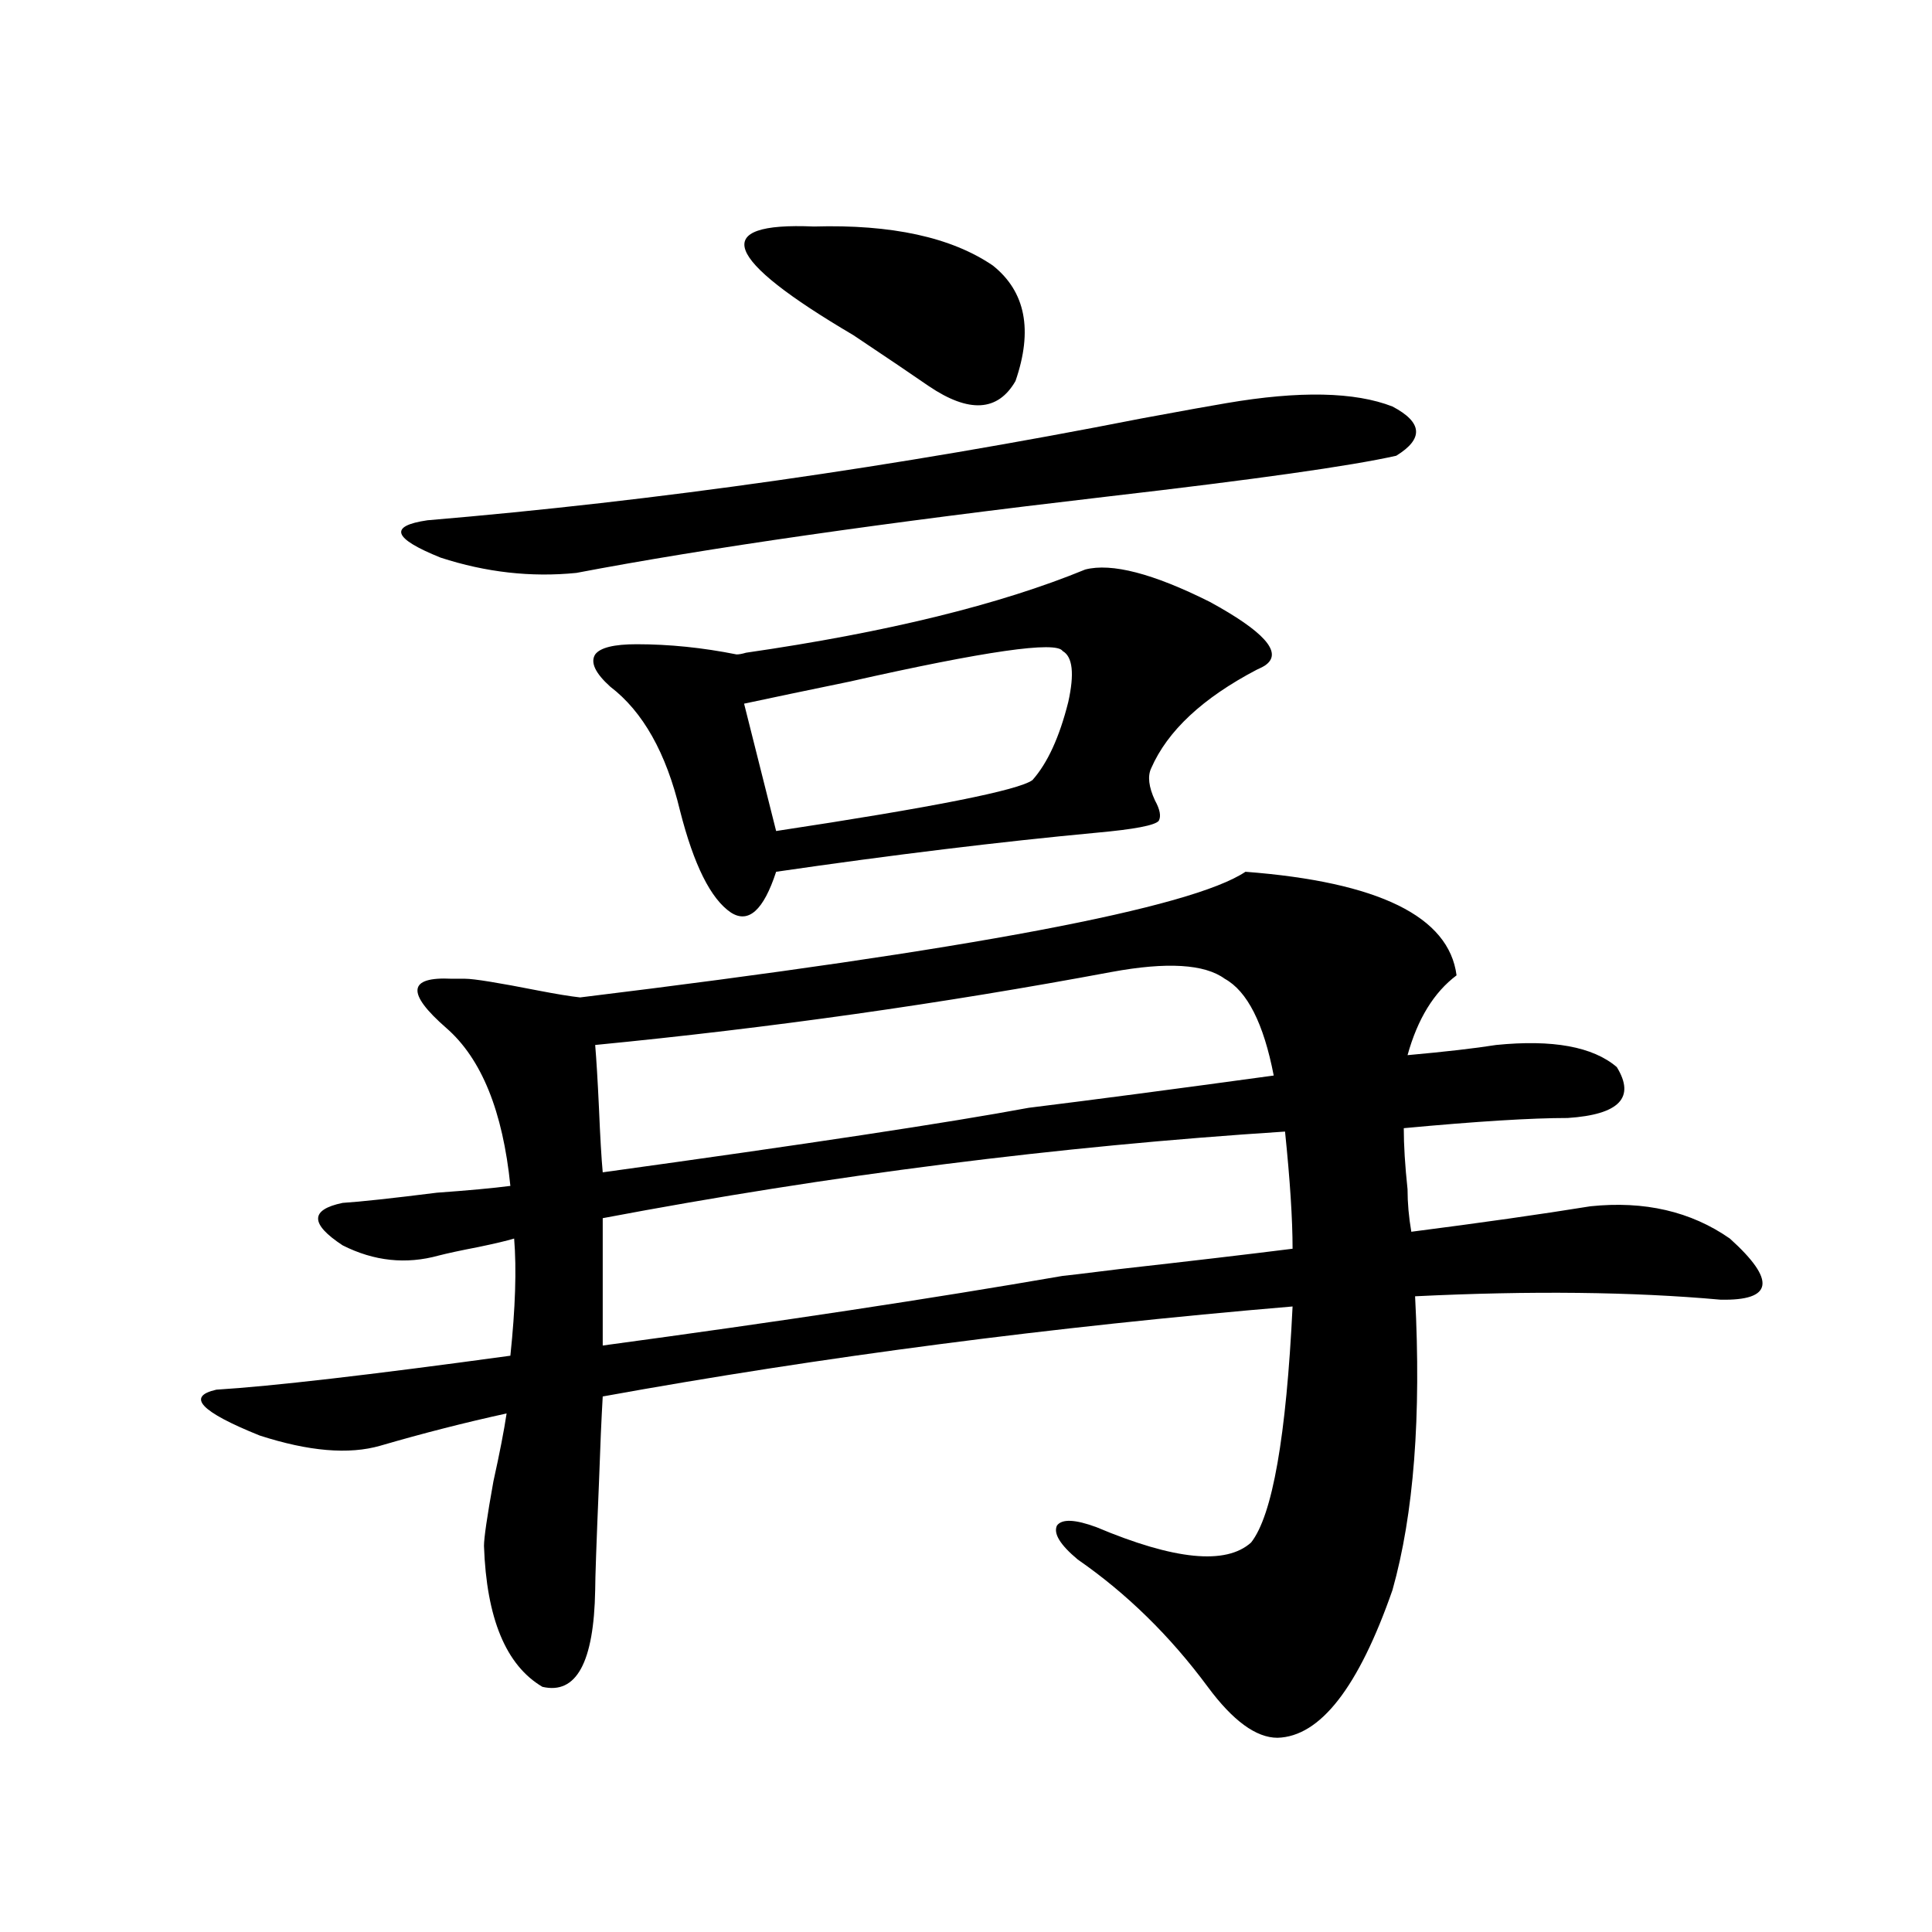 <?xml version="1.0" encoding="utf-8"?>
<!-- Generator: Adobe Illustrator 16.0.0, SVG Export Plug-In . SVG Version: 6.00 Build 0)  -->
<!DOCTYPE svg PUBLIC "-//W3C//DTD SVG 1.1//EN" "http://www.w3.org/Graphics/SVG/1.1/DTD/svg11.dtd">
<svg version="1.1" id="图层_1" xmlns="http://www.w3.org/2000/svg" xmlns:xlink="http://www.w3.org/1999/xlink" x="0px" y="0px"
	 width="1000px" height="1000px" viewBox="0 0 1000 1000" enable-background="new 0 0 1000 1000" xml:space="preserve">
<path d="M644.643,451.227c68.932,5.273,105.363,23.153,109.266,53.613c-11.707,8.789-20.167,22.563-25.365,41.309
	c19.512-1.758,34.786-3.516,45.853-5.273c29.268-2.925,50.075,0.879,62.438,11.426c9.756,15.82,1.296,24.609-25.365,26.367
	c-18.871,0-47.163,1.758-84.876,5.273c0,8.789,0.641,19.336,1.951,31.641c0,7.031,0.641,14.364,1.951,21.973
	c36.417-4.683,67.315-9.077,92.681-13.184c27.957-2.925,52.026,2.637,72.193,16.699c24.055,21.685,22.438,32.231-4.878,31.641
	c-45.532-4.093-98.214-4.683-158.045-1.758c3.247,62.114-0.655,112.802-11.707,152.051c-17.561,50.386-37.407,75.874-59.511,76.465
	c-11.066,0-23.094-8.789-36.097-26.367c-19.512-26.367-41.95-48.34-67.315-65.918c-9.115-7.608-12.683-13.472-10.731-17.578
	c2.592-3.516,9.421-3.214,20.487,0.879c40.319,17.001,66.98,19.638,79.998,7.91c11.052-14.063,18.201-54.78,21.463-122.168
	c-124.875,10.547-243.896,26.079-357.064,46.582c-0.655,11.138-1.311,26.079-1.951,44.824c-1.311,31.063-1.951,49.521-1.951,55.371
	c-0.655,37.491-9.756,54.19-27.316,50.098c-18.871-11.138-28.947-35.458-30.243-72.949c0-4.093,1.616-15.229,4.878-33.398
	c3.247-14.64,5.519-26.367,6.829-35.156c-21.463,4.696-43.261,10.259-65.364,16.699c-16.265,4.696-37.072,2.938-62.438-5.273
	c-30.578-12.305-38.048-20.215-22.438-23.73c28.612-1.758,79.343-7.608,152.191-17.578c2.592-24.609,3.247-44.824,1.951-60.645
	c-3.902,1.181-10.091,2.637-18.536,4.395c-9.115,1.758-15.944,3.228-20.487,4.395c-16.92,4.696-33.505,2.938-49.755-5.273
	c-16.92-11.124-16.92-18.457,0-21.973c9.101-0.577,25.365-2.335,48.779-5.273c16.25-1.167,28.933-2.335,38.048-3.516
	c-3.902-38.672-14.969-65.918-33.17-81.738c-20.822-18.155-19.847-26.655,2.927-25.488c3.247,0,5.519,0,6.829,0
	c4.543,0,17.226,2.06,38.048,6.152c9.101,1.758,16.25,2.938,21.463,3.516C501.872,491.656,616.671,469.985,644.643,451.227z
	 M634.887,208.648c37.713-6.441,66.34-5.851,85.852,1.758c15.609,8.212,16.25,16.699,1.951,25.488
	c-23.414,5.273-73.169,12.305-149.265,21.094c-115.774,13.485-207.479,26.669-275.115,39.551
	c-23.414,2.349-46.828-0.288-70.242-7.91c-24.725-9.956-26.996-16.397-6.829-19.336c118.366-9.957,241.61-27.535,369.747-52.734
	C613.089,212.466,627.723,209.829,634.887,208.648z M561.718,294.781c13.658-3.516,35.121,2.06,64.389,16.699
	c27.957,15.243,37.713,26.079,29.268,32.52c-0.655,0.591-2.286,1.47-4.878,2.637c-27.972,14.653-46.188,31.641-54.633,50.977
	c-1.951,4.106-1.311,9.668,1.951,16.699c2.592,4.696,3.247,8.212,1.951,10.547c-1.951,2.349-12.683,4.395-32.194,6.152
	c-50.09,4.696-105.363,11.426-165.85,20.215c-6.509,19.927-14.313,26.958-23.414,21.094c-10.411-7.031-19.191-24.609-26.341-52.734
	c-7.164-29.883-19.191-51.265-36.097-64.16c-7.805-7.031-10.411-12.593-7.805-16.699c2.592-3.516,9.756-5.273,21.463-5.273
	c16.905,0,34.146,1.758,51.706,5.273c1.296,0,2.927-0.288,4.878-0.879C458.946,327.301,517.481,312.95,561.718,294.781z
	 M532.45,573.395c33.17-4.093,75.44-9.668,126.826-16.699c-5.213-26.944-13.658-43.644-25.365-50.098
	c-10.411-7.608-29.923-8.789-58.535-3.516c-87.803,16.411-176.916,29.004-267.311,37.793c0.641,7.622,1.296,18.457,1.951,32.52
	c0.641,15.243,1.296,26.367,1.951,33.398C417.972,592.153,491.476,581.017,532.45,573.395z M550.011,660.406
	c0.641,0,10.396-1.167,29.268-3.516c36.417-4.093,66.34-7.608,89.754-10.547c0-15.229-1.311-35.444-3.902-60.645
	c-117.726,7.622-235.451,22.563-353.162,44.824v65.918C403.018,684.137,482.36,672.134,550.011,660.406z M550.011,336.969
	c-3.262-5.273-39.999,0-110.241,15.82c-22.773,4.696-40.975,8.501-54.633,11.426l16.585,65.918
	c81.294-12.305,125.516-21.094,132.68-26.367c7.805-8.789,13.979-22.261,18.536-40.43
	C556.185,348.696,555.209,339.907,550.011,336.969z M513.914,137.457c16.905,13.485,20.808,33.398,11.707,59.766
	c-9.115,15.82-24.069,16.699-44.877,2.637c-8.46-5.851-21.463-14.64-39.023-26.367c-67.65-39.84-74.479-58.585-20.487-56.25
	C461.553,116.074,492.451,122.817,513.914,137.457z"/>
</svg>
